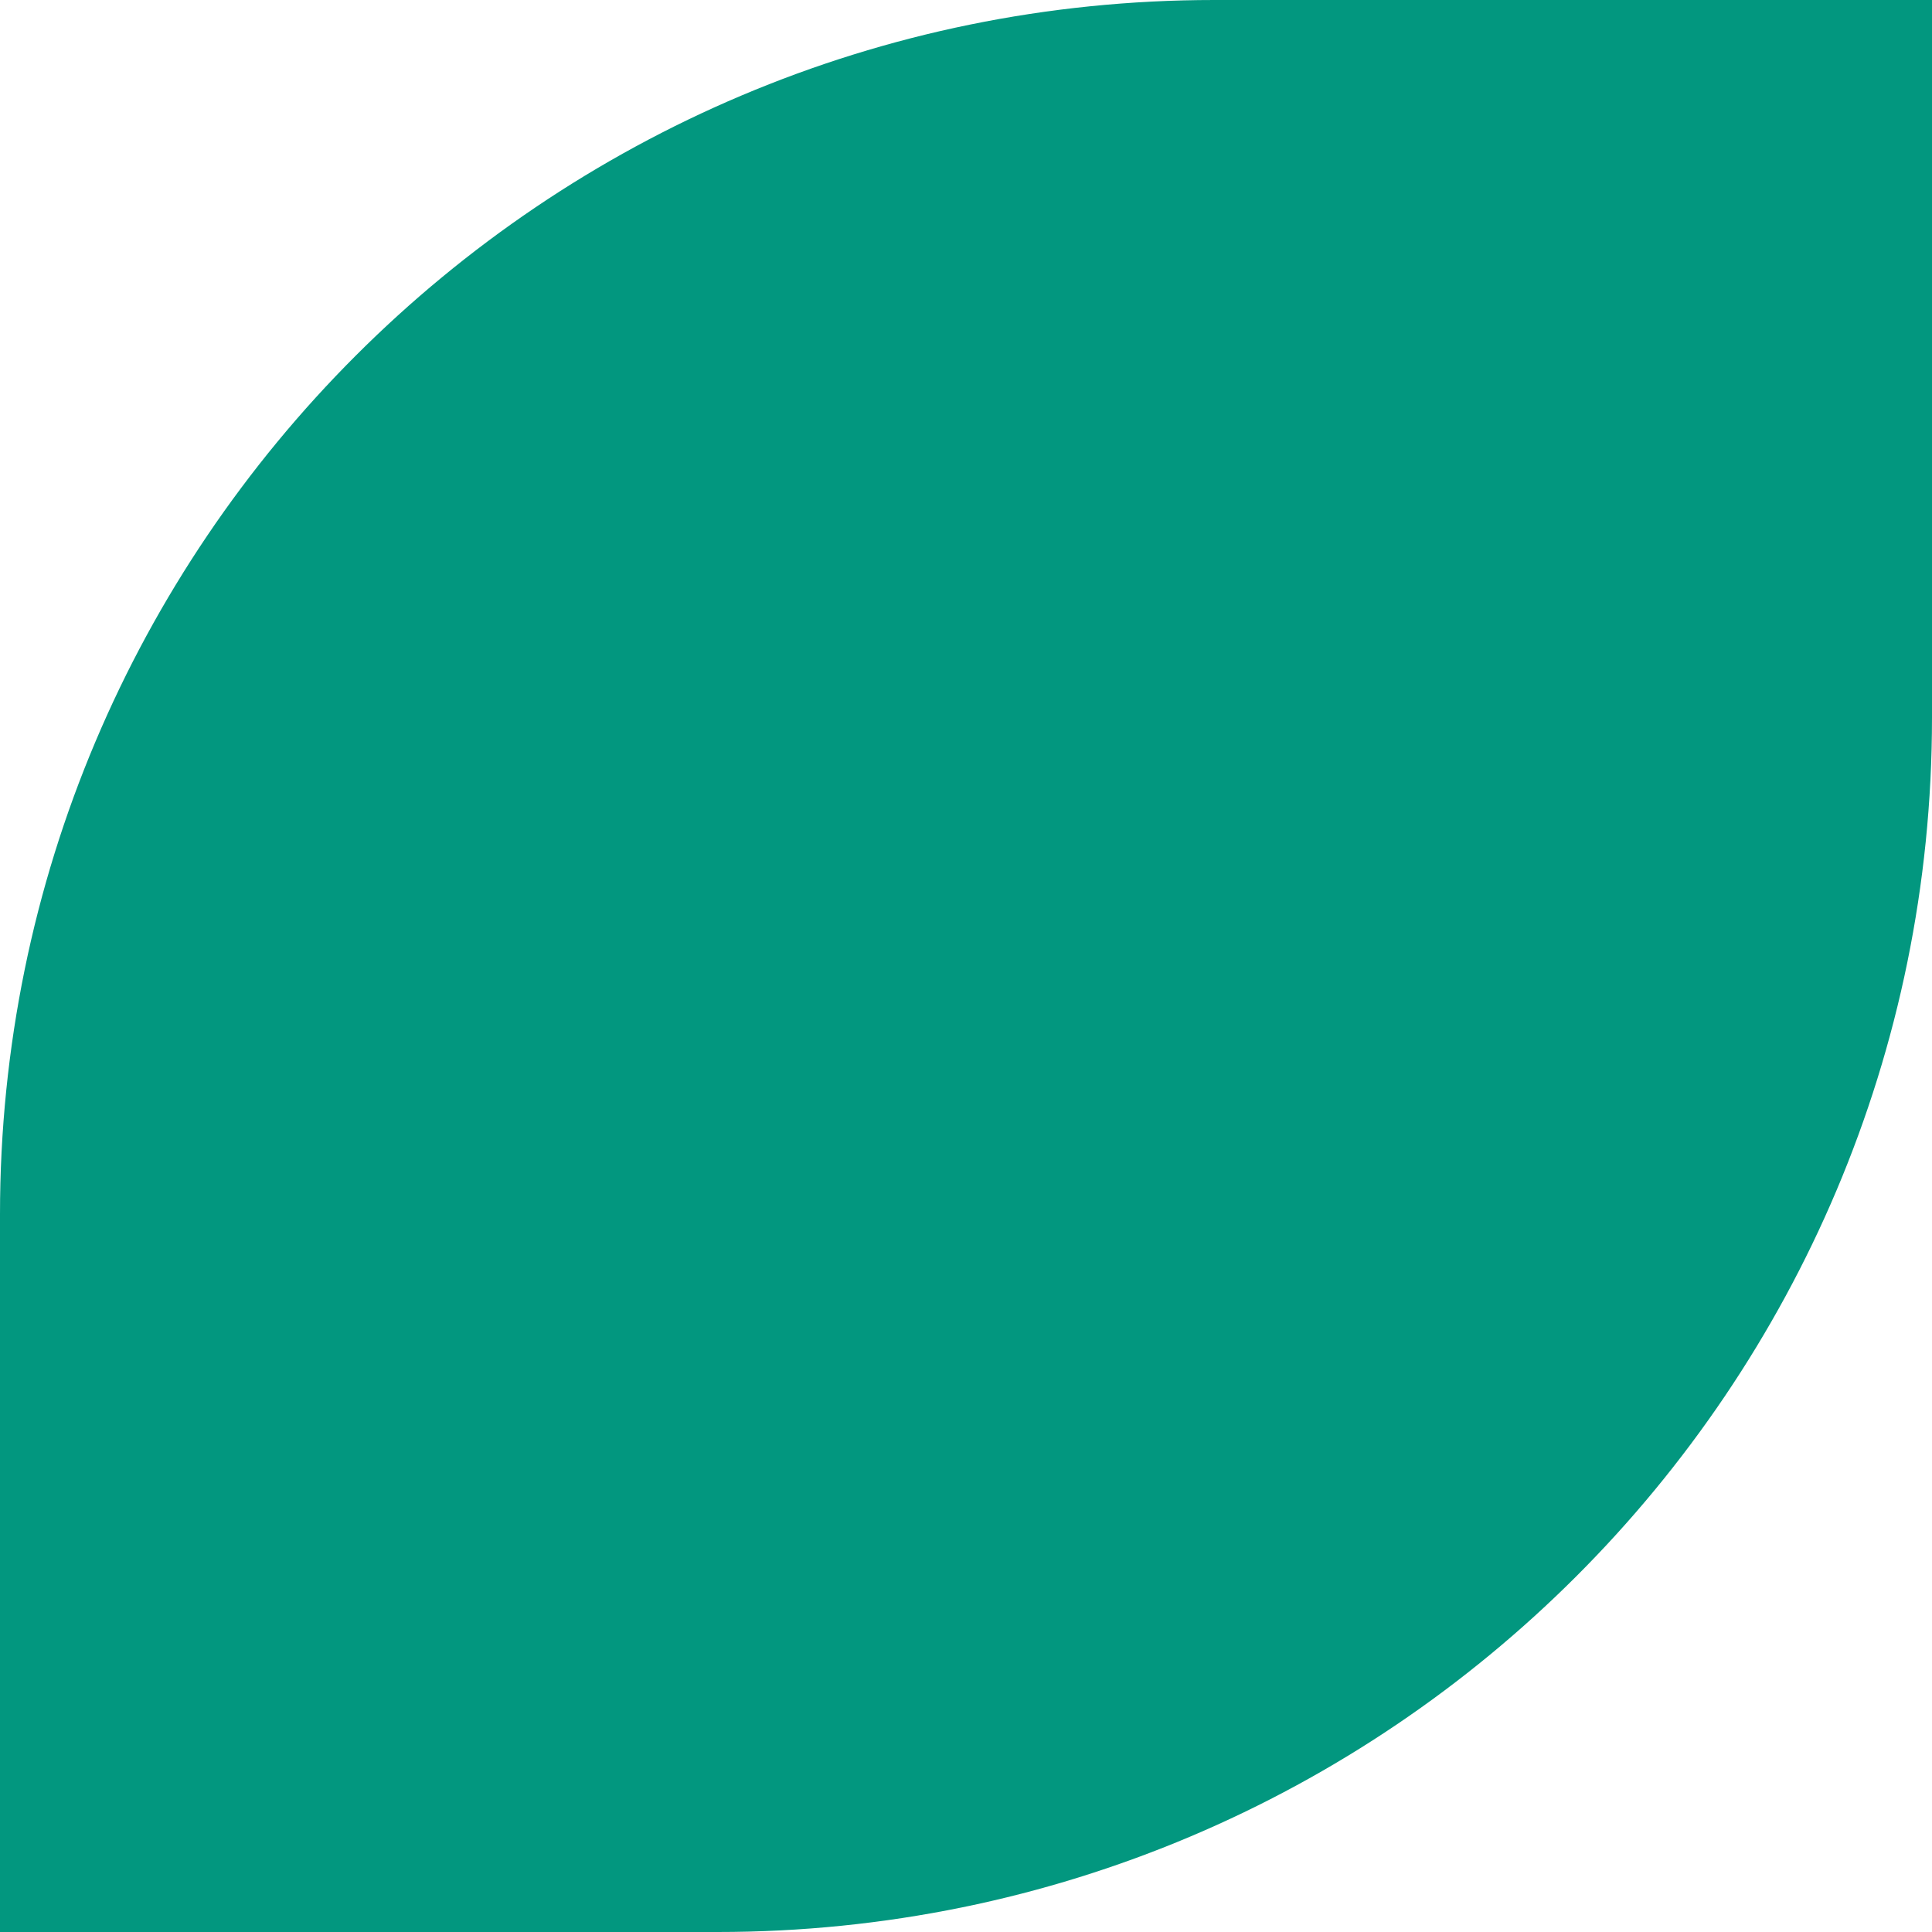 <?xml version="1.0" encoding="UTF-8"?> <svg xmlns="http://www.w3.org/2000/svg" width="280" height="280" viewBox="0 0 280 280" fill="none"> <path d="M280 0L280 104C280 201.202 201.202 280 104 280L-1.22392e-05 280L-7.6932e-06 176C-3.44436e-06 78.798 78.798 -8.79482e-06 176 -4.54598e-06L280 0Z" fill="#02977F"></path> </svg> 